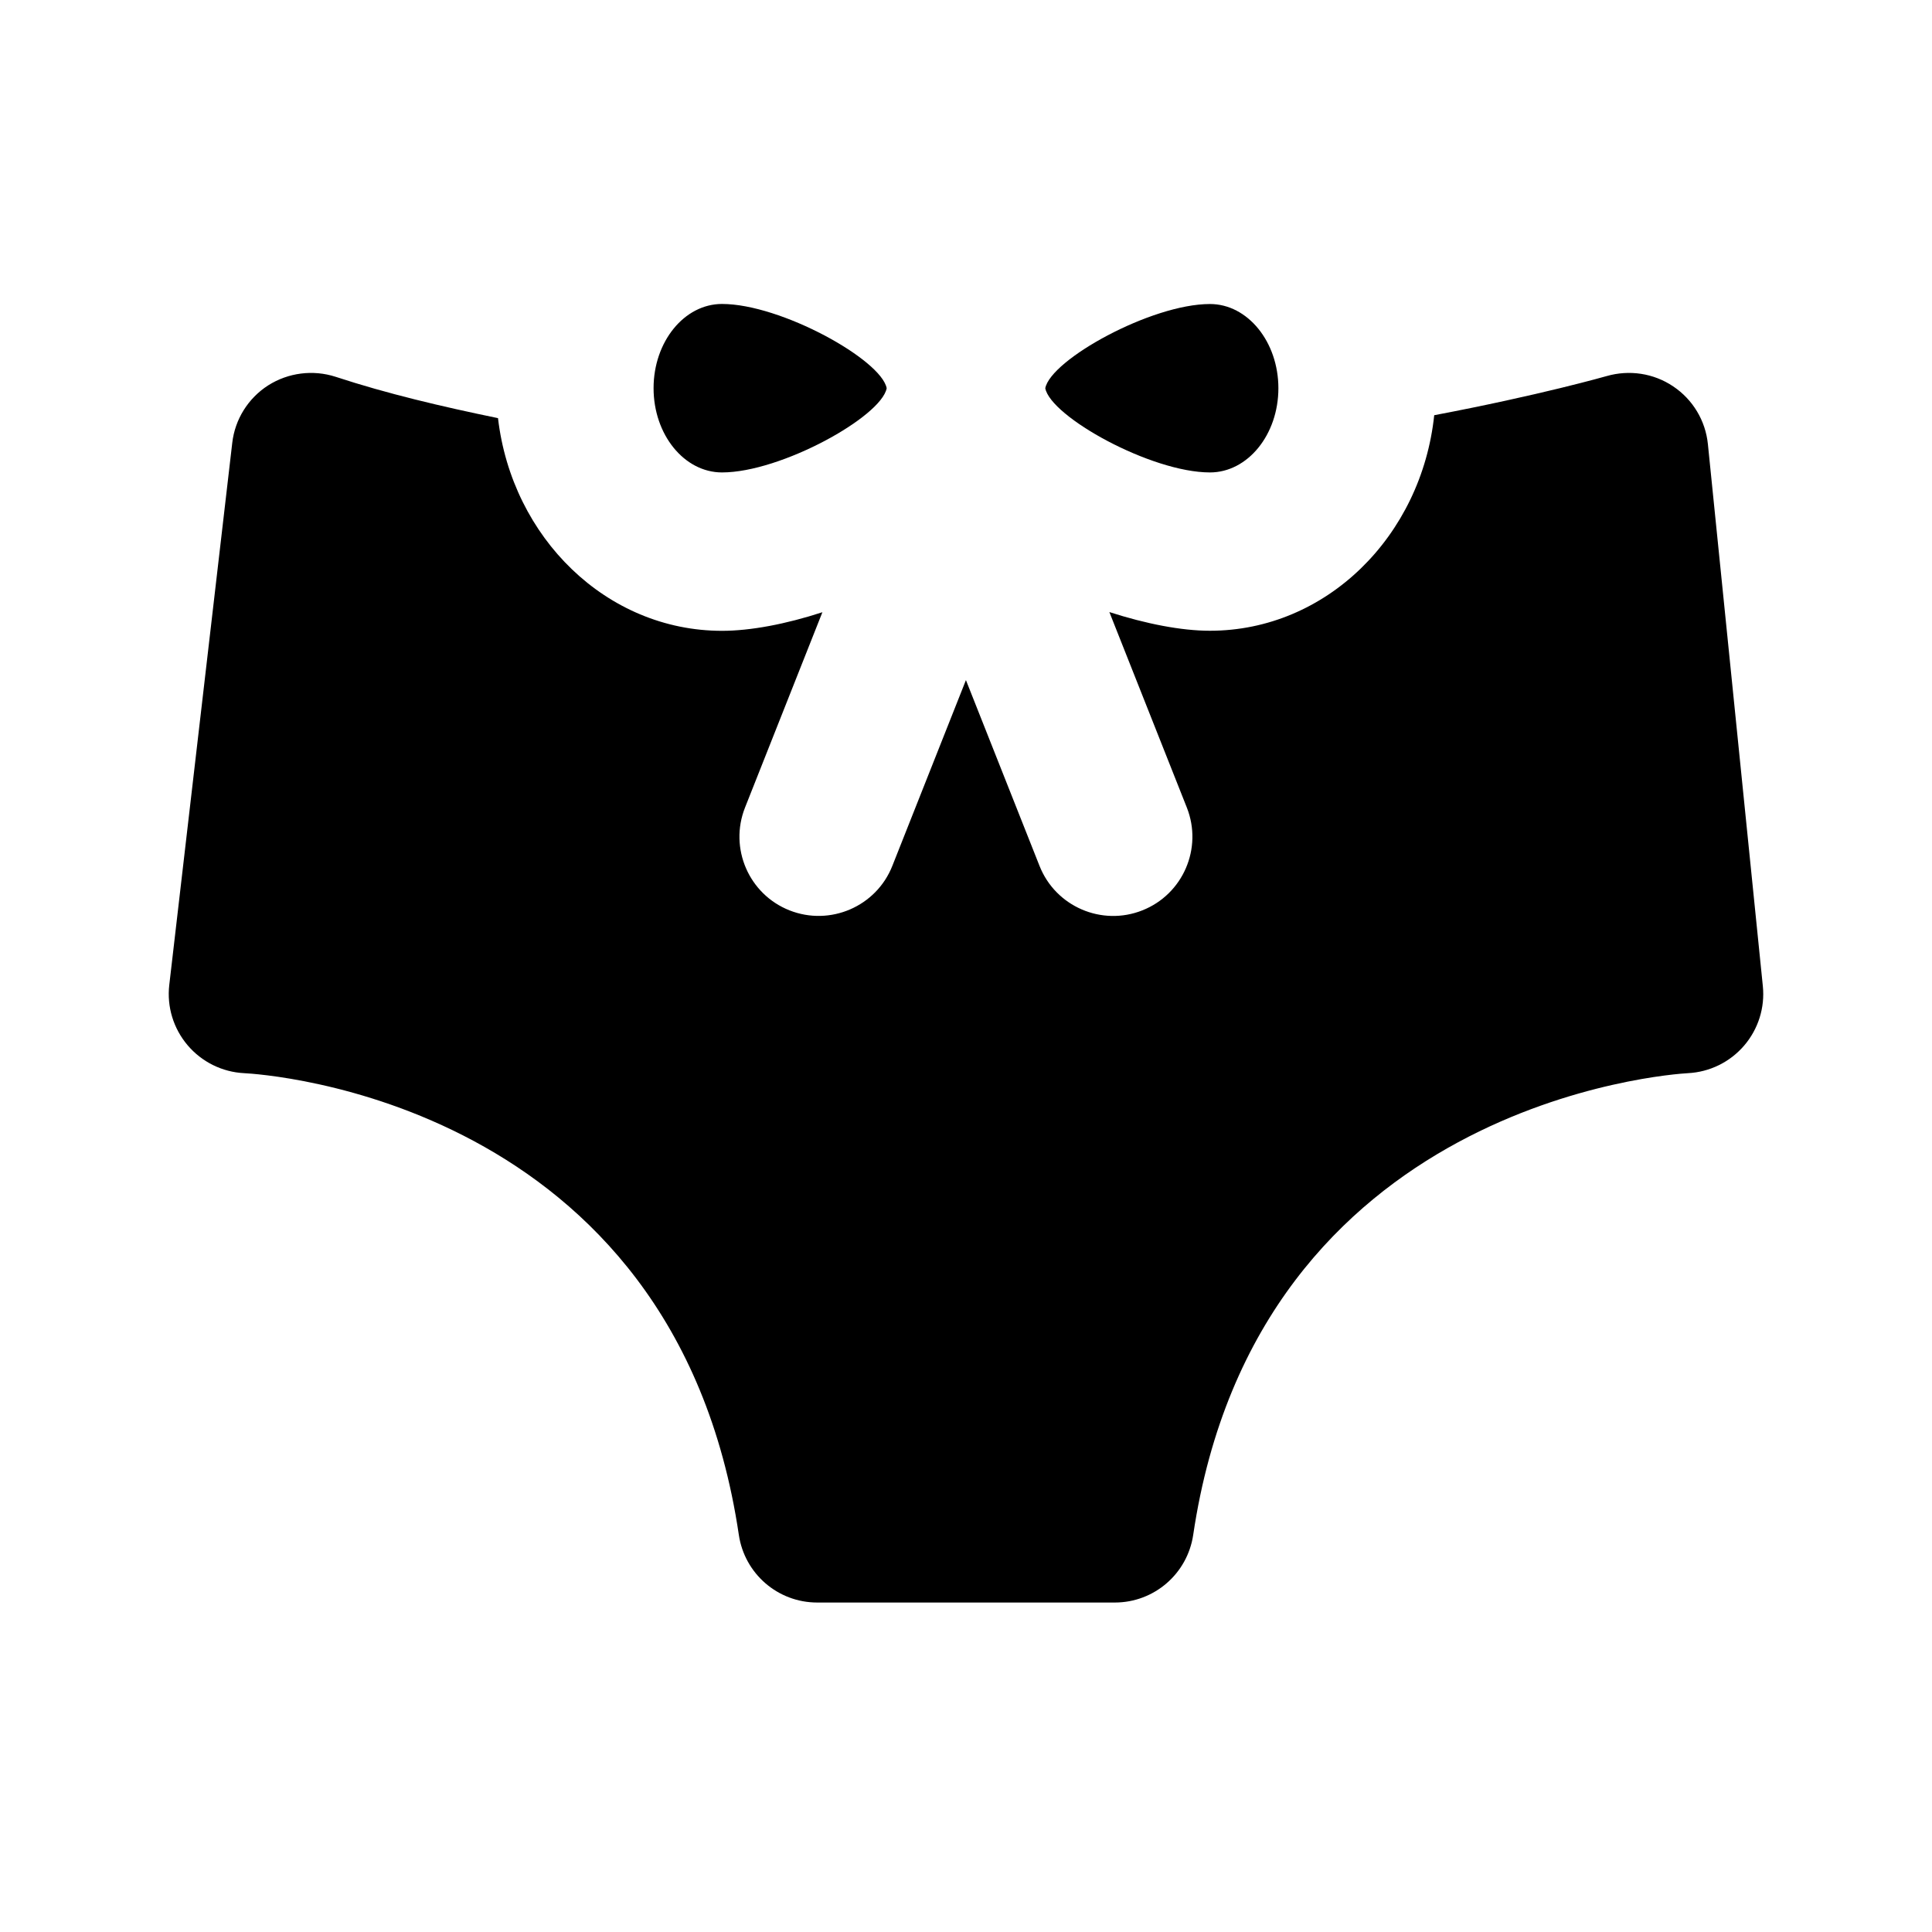<?xml version="1.0" encoding="UTF-8"?>
<!-- Uploaded to: SVG Repo, www.svgrepo.com, Generator: SVG Repo Mixer Tools -->
<svg fill="#000000" width="800px" height="800px" version="1.1" viewBox="144 144 512 512" xmlns="http://www.w3.org/2000/svg">
 <g>
  <path d="m335.34 269.2c15.641 0 42.215-14.758 43.641-22.316-1.449-7.574-28.023-22.332-43.641-22.332-10.012 0-18.137 10.012-18.137 22.316 0 12.32 8.121 22.332 18.137 22.332z"/>
  <path d="m464.65 269.2c10.012 0 18.137-10.012 18.137-22.316 0-12.301-8.145-22.316-18.137-22.316-15.617 0-42.195 14.758-43.641 22.316 1.426 7.539 28.004 22.316 43.641 22.316z"/>
  <path d="m596.61 261.7c-0.629-6.215-3.988-11.82-9.195-15.305-5.207-3.504-11.652-4.449-17.633-2.731-0.25 0.062-17.656 5.059-45.699 10.371-3.379 32.055-28.59 57.121-59.449 57.121-7.559 0-16.941-1.828-26.641-4.953l20.531 51.809c4.262 10.77-1.008 22.984-11.797 27.246-10.727 4.262-22.984-0.988-27.246-11.797l-19.5-49.227-19.5 49.227c-4.262 10.789-16.5 16.039-27.246 11.797-10.789-4.262-16.059-16.48-11.797-27.246l20.508-51.766c-9.66 3.148-19.047 4.93-26.602 4.93-30.605 0-55.672-24.688-59.367-56.363-14.863-3.062-29.43-6.484-43.031-10.957-5.965-1.93-12.535-1.113-17.867 2.266-5.312 3.402-8.816 9.004-9.531 15.262l-16.688 143.63c-0.672 5.773 1.094 11.547 4.852 15.977 3.758 4.43 9.172 7.117 14.969 7.41 4.66 0.23 114.01 6.949 131.12 122.36 1.531 10.309 10.348 17.926 20.762 17.926h78.887c10.41 0 19.23-7.621 20.762-17.926 17.004-114.59 126.52-122.11 131.12-122.36 5.731-0.293 11.105-2.918 14.863-7.285 3.758-4.367 5.562-10.078 4.977-15.785z"/>
 </g>
</svg>